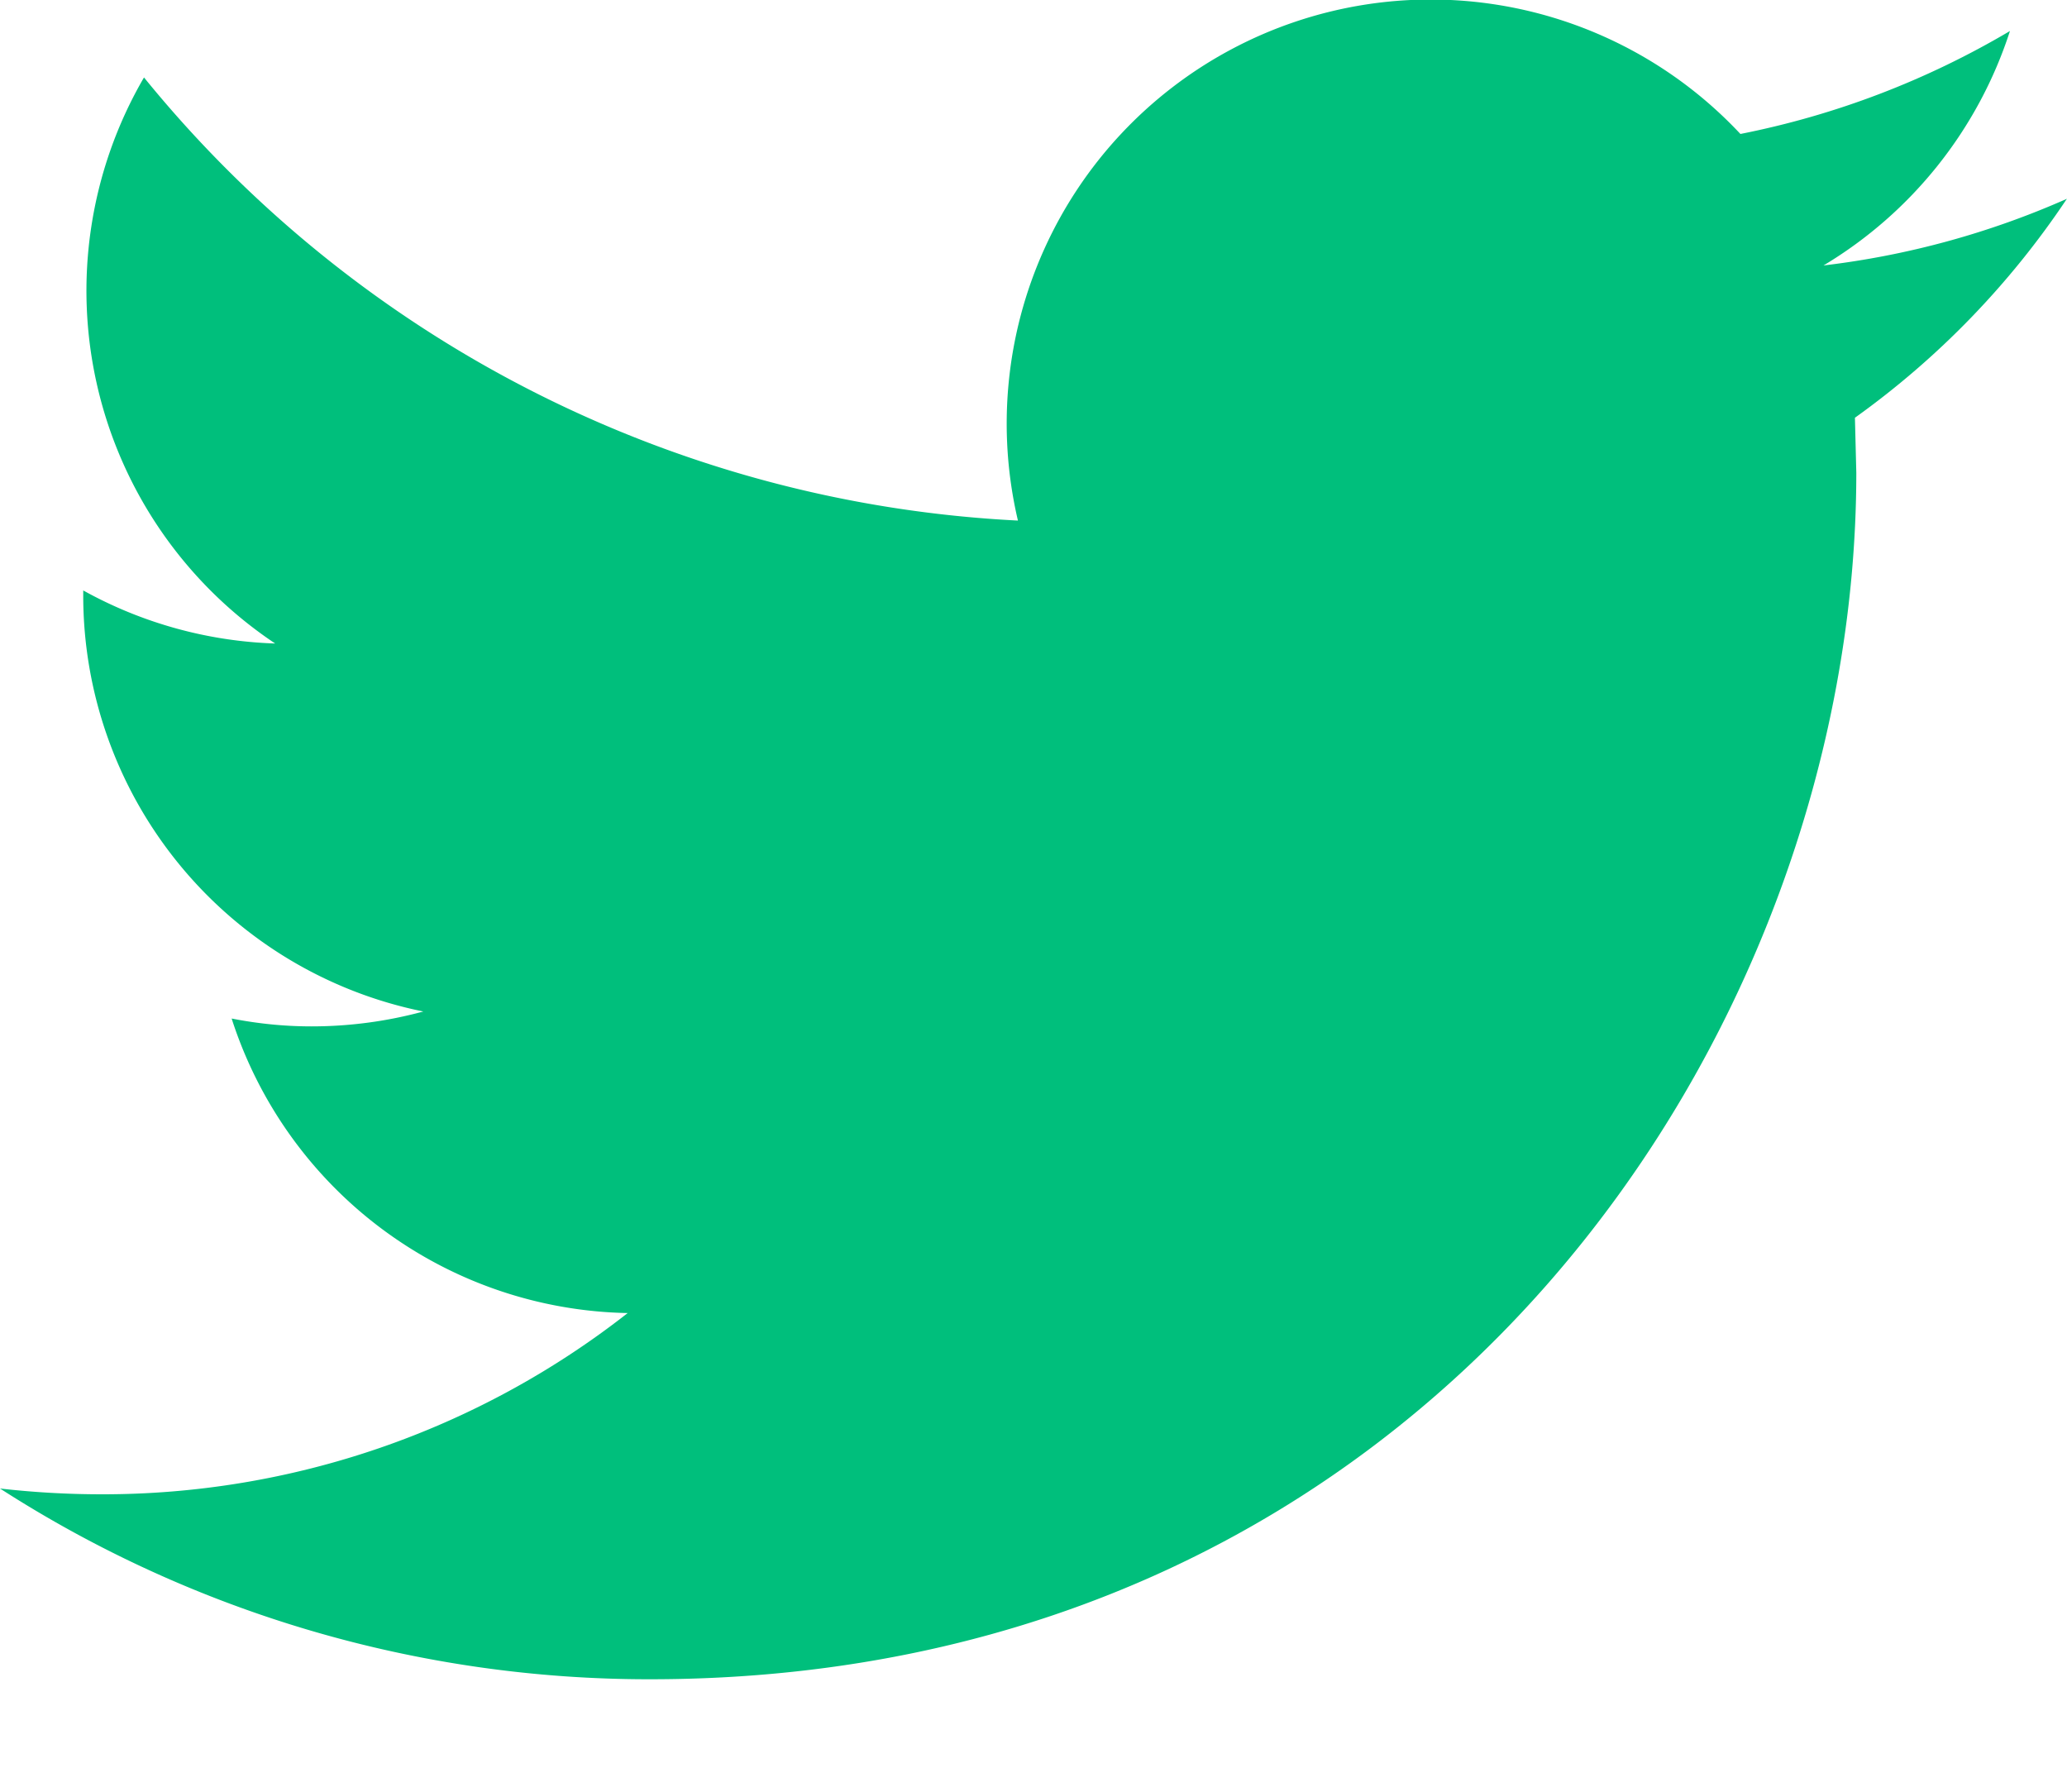 <svg width="15" height="13" viewBox="0 0 15 13" xmlns="http://www.w3.org/2000/svg">
  <path d="M15 1.442a6.145 6.145 0 0 1-1.767.484A3.09 3.09 0 0 0 14.586.225a6.203 6.203 0 0 1-1.956.747 3.077 3.077 0 0 0-5.243 2.805A8.736 8.736 0 0 1 1.045.562a3.076 3.076 0 0 0 .952 4.107 3.077 3.077 0 0 1-1.393-.385v.038a3.08 3.08 0 0 0 2.468 3.017c-.258.07-.53.108-.811.108-.199 0-.391-.02-.58-.057a3.079 3.079 0 0 0 2.874 2.137 6.174 6.174 0 0 1-3.821 1.315A6.54 6.54 0 0 1 0 10.8a8.698 8.698 0 0 0 4.717 1.384c5.66 0 8.754-4.688 8.754-8.754l-.01-.399A6.145 6.145 0 0 0 15 1.441z" fill="#00BF7C" fill-rule="nonzero"/>
</svg>
